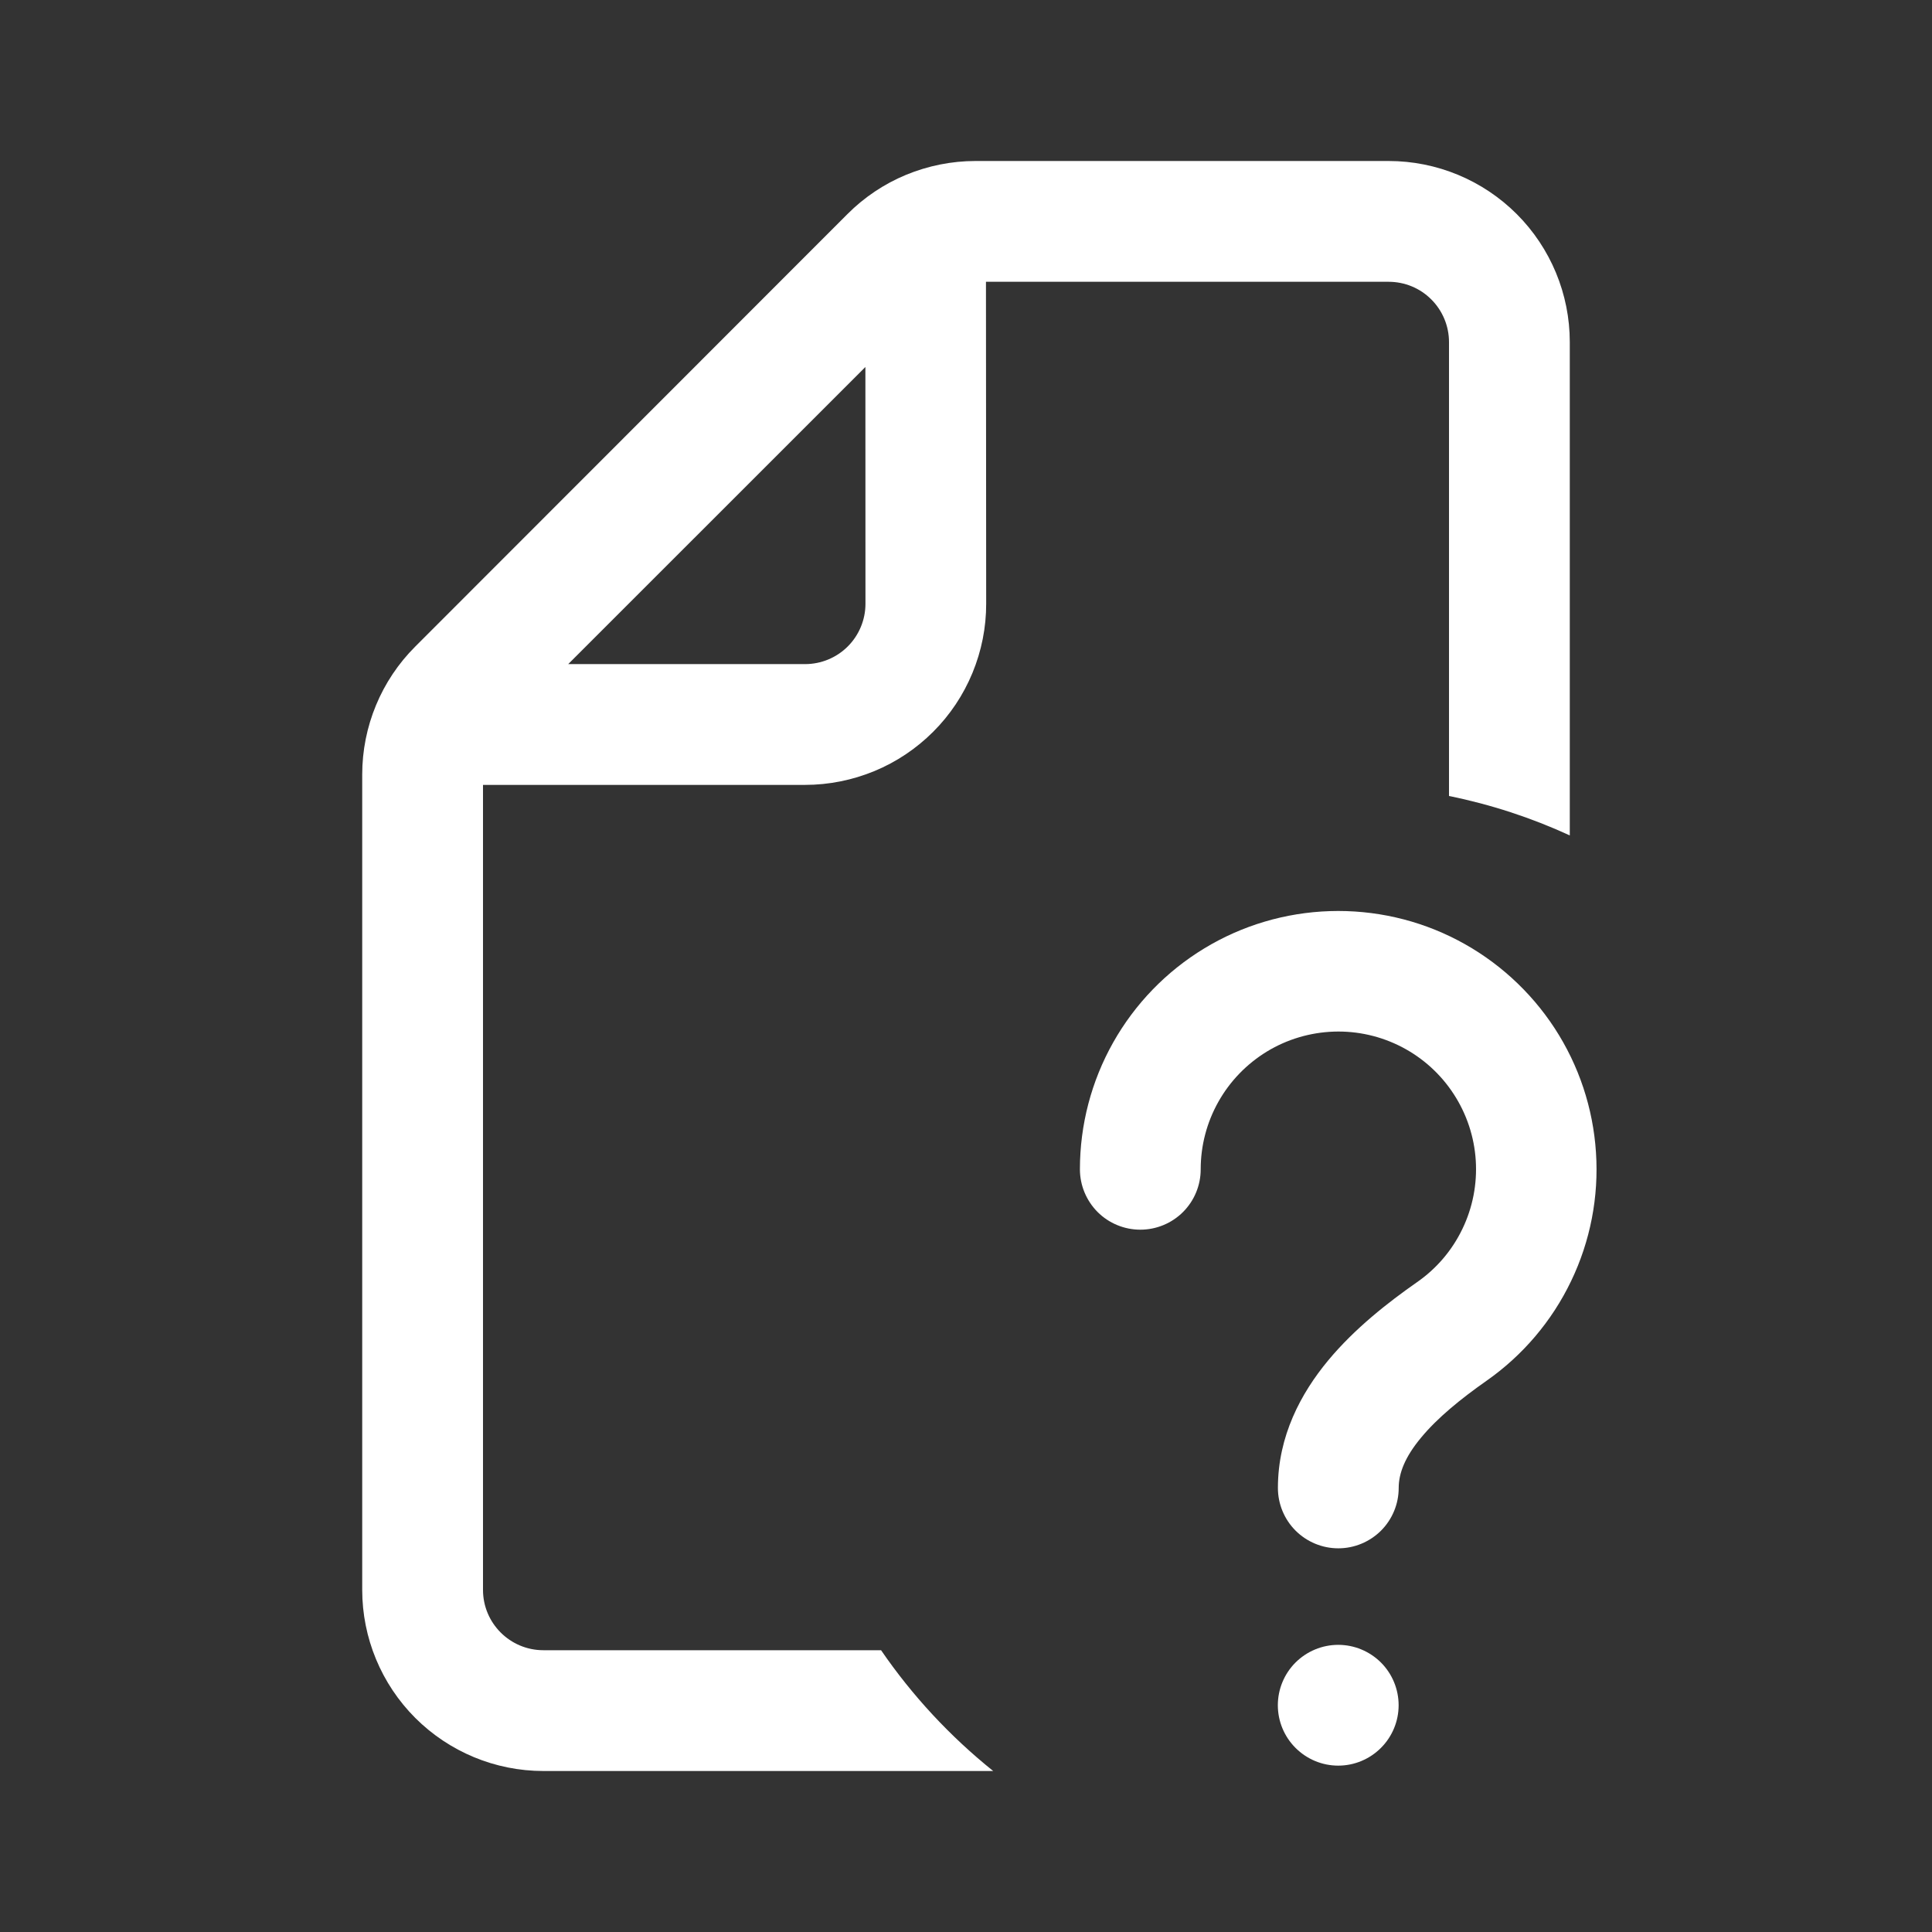 <svg width="27" height="27" viewBox="0 0 27 27" fill="none" xmlns="http://www.w3.org/2000/svg">
<rect x="0" y="0" width="27" height="27" fill="#333333" stroke="none"/>
<path fill-rule="evenodd" clip-rule="evenodd" d="M12.313 23.062C12.75 23.699 13.278 24.267 13.88 24.75H7.594C6.922 24.75 6.279 24.483 5.804 24.009C5.329 23.534 5.062 22.89 5.062 22.219V10.824C5.062 10.153 5.329 9.508 5.804 9.035L11.842 2.993C12.077 2.757 12.356 2.57 12.663 2.443C12.971 2.316 13.3 2.25 13.633 2.25H19.406C20.078 2.25 20.721 2.517 21.196 2.991C21.671 3.466 21.938 4.11 21.938 4.781V11.675C21.398 11.427 20.832 11.242 20.25 11.124V4.781C20.25 4.557 20.161 4.343 20.003 4.185C19.845 4.026 19.63 3.938 19.406 3.938H13.779L13.782 8.435C13.783 8.768 13.717 9.097 13.59 9.405C13.463 9.712 13.277 9.992 13.041 10.227C12.806 10.462 12.527 10.649 12.22 10.776C11.912 10.903 11.583 10.969 11.25 10.969H6.75V22.219C6.75 22.684 7.128 23.062 7.594 23.062H12.313ZM12.094 5.129L7.941 9.281H11.251C11.475 9.281 11.69 9.192 11.848 9.034C12.006 8.876 12.095 8.661 12.095 8.438L12.094 5.129Z" fill="white"/>
<path d="M16.78 16.341C16.78 16.01 16.865 15.685 17.028 15.396C17.19 15.108 17.424 14.867 17.706 14.695C17.989 14.523 18.312 14.428 18.642 14.417C18.973 14.406 19.3 14.481 19.594 14.634C19.887 14.787 20.136 15.013 20.316 15.29C20.497 15.568 20.603 15.887 20.624 16.217C20.645 16.547 20.581 16.877 20.437 17.175C20.294 17.473 20.076 17.729 19.804 17.918C19.402 18.199 18.933 18.564 18.559 19.015C18.183 19.469 17.859 20.067 17.859 20.794C17.859 21.018 17.948 21.233 18.106 21.391C18.265 21.549 18.479 21.638 18.703 21.638C18.927 21.638 19.141 21.549 19.3 21.391C19.458 21.233 19.547 21.018 19.547 20.794C19.547 20.592 19.633 20.363 19.86 20.091C20.088 19.815 20.411 19.552 20.771 19.299C21.279 18.944 21.688 18.463 21.956 17.904C22.225 17.345 22.345 16.726 22.304 16.106C22.264 15.487 22.065 14.889 21.726 14.369C21.387 13.85 20.92 13.426 20.37 13.139C19.82 12.852 19.205 12.713 18.585 12.733C17.965 12.753 17.36 12.932 16.83 13.254C16.299 13.576 15.861 14.029 15.556 14.57C15.252 15.11 15.092 15.72 15.092 16.341C15.092 16.564 15.181 16.779 15.339 16.938C15.497 17.096 15.712 17.185 15.936 17.185C16.16 17.185 16.375 17.096 16.533 16.938C16.692 16.779 16.78 16.564 16.78 16.341ZM18.702 22.987C18.478 22.987 18.264 23.076 18.105 23.234C17.947 23.392 17.858 23.607 17.858 23.831C17.858 24.055 17.947 24.269 18.105 24.427C18.264 24.586 18.478 24.675 18.702 24.675C18.926 24.675 19.14 24.586 19.299 24.427C19.457 24.269 19.546 24.055 19.546 23.831C19.546 23.607 19.457 23.392 19.299 23.234C19.14 23.076 18.926 22.987 18.702 22.987Z" fill="white"/>
</svg>
